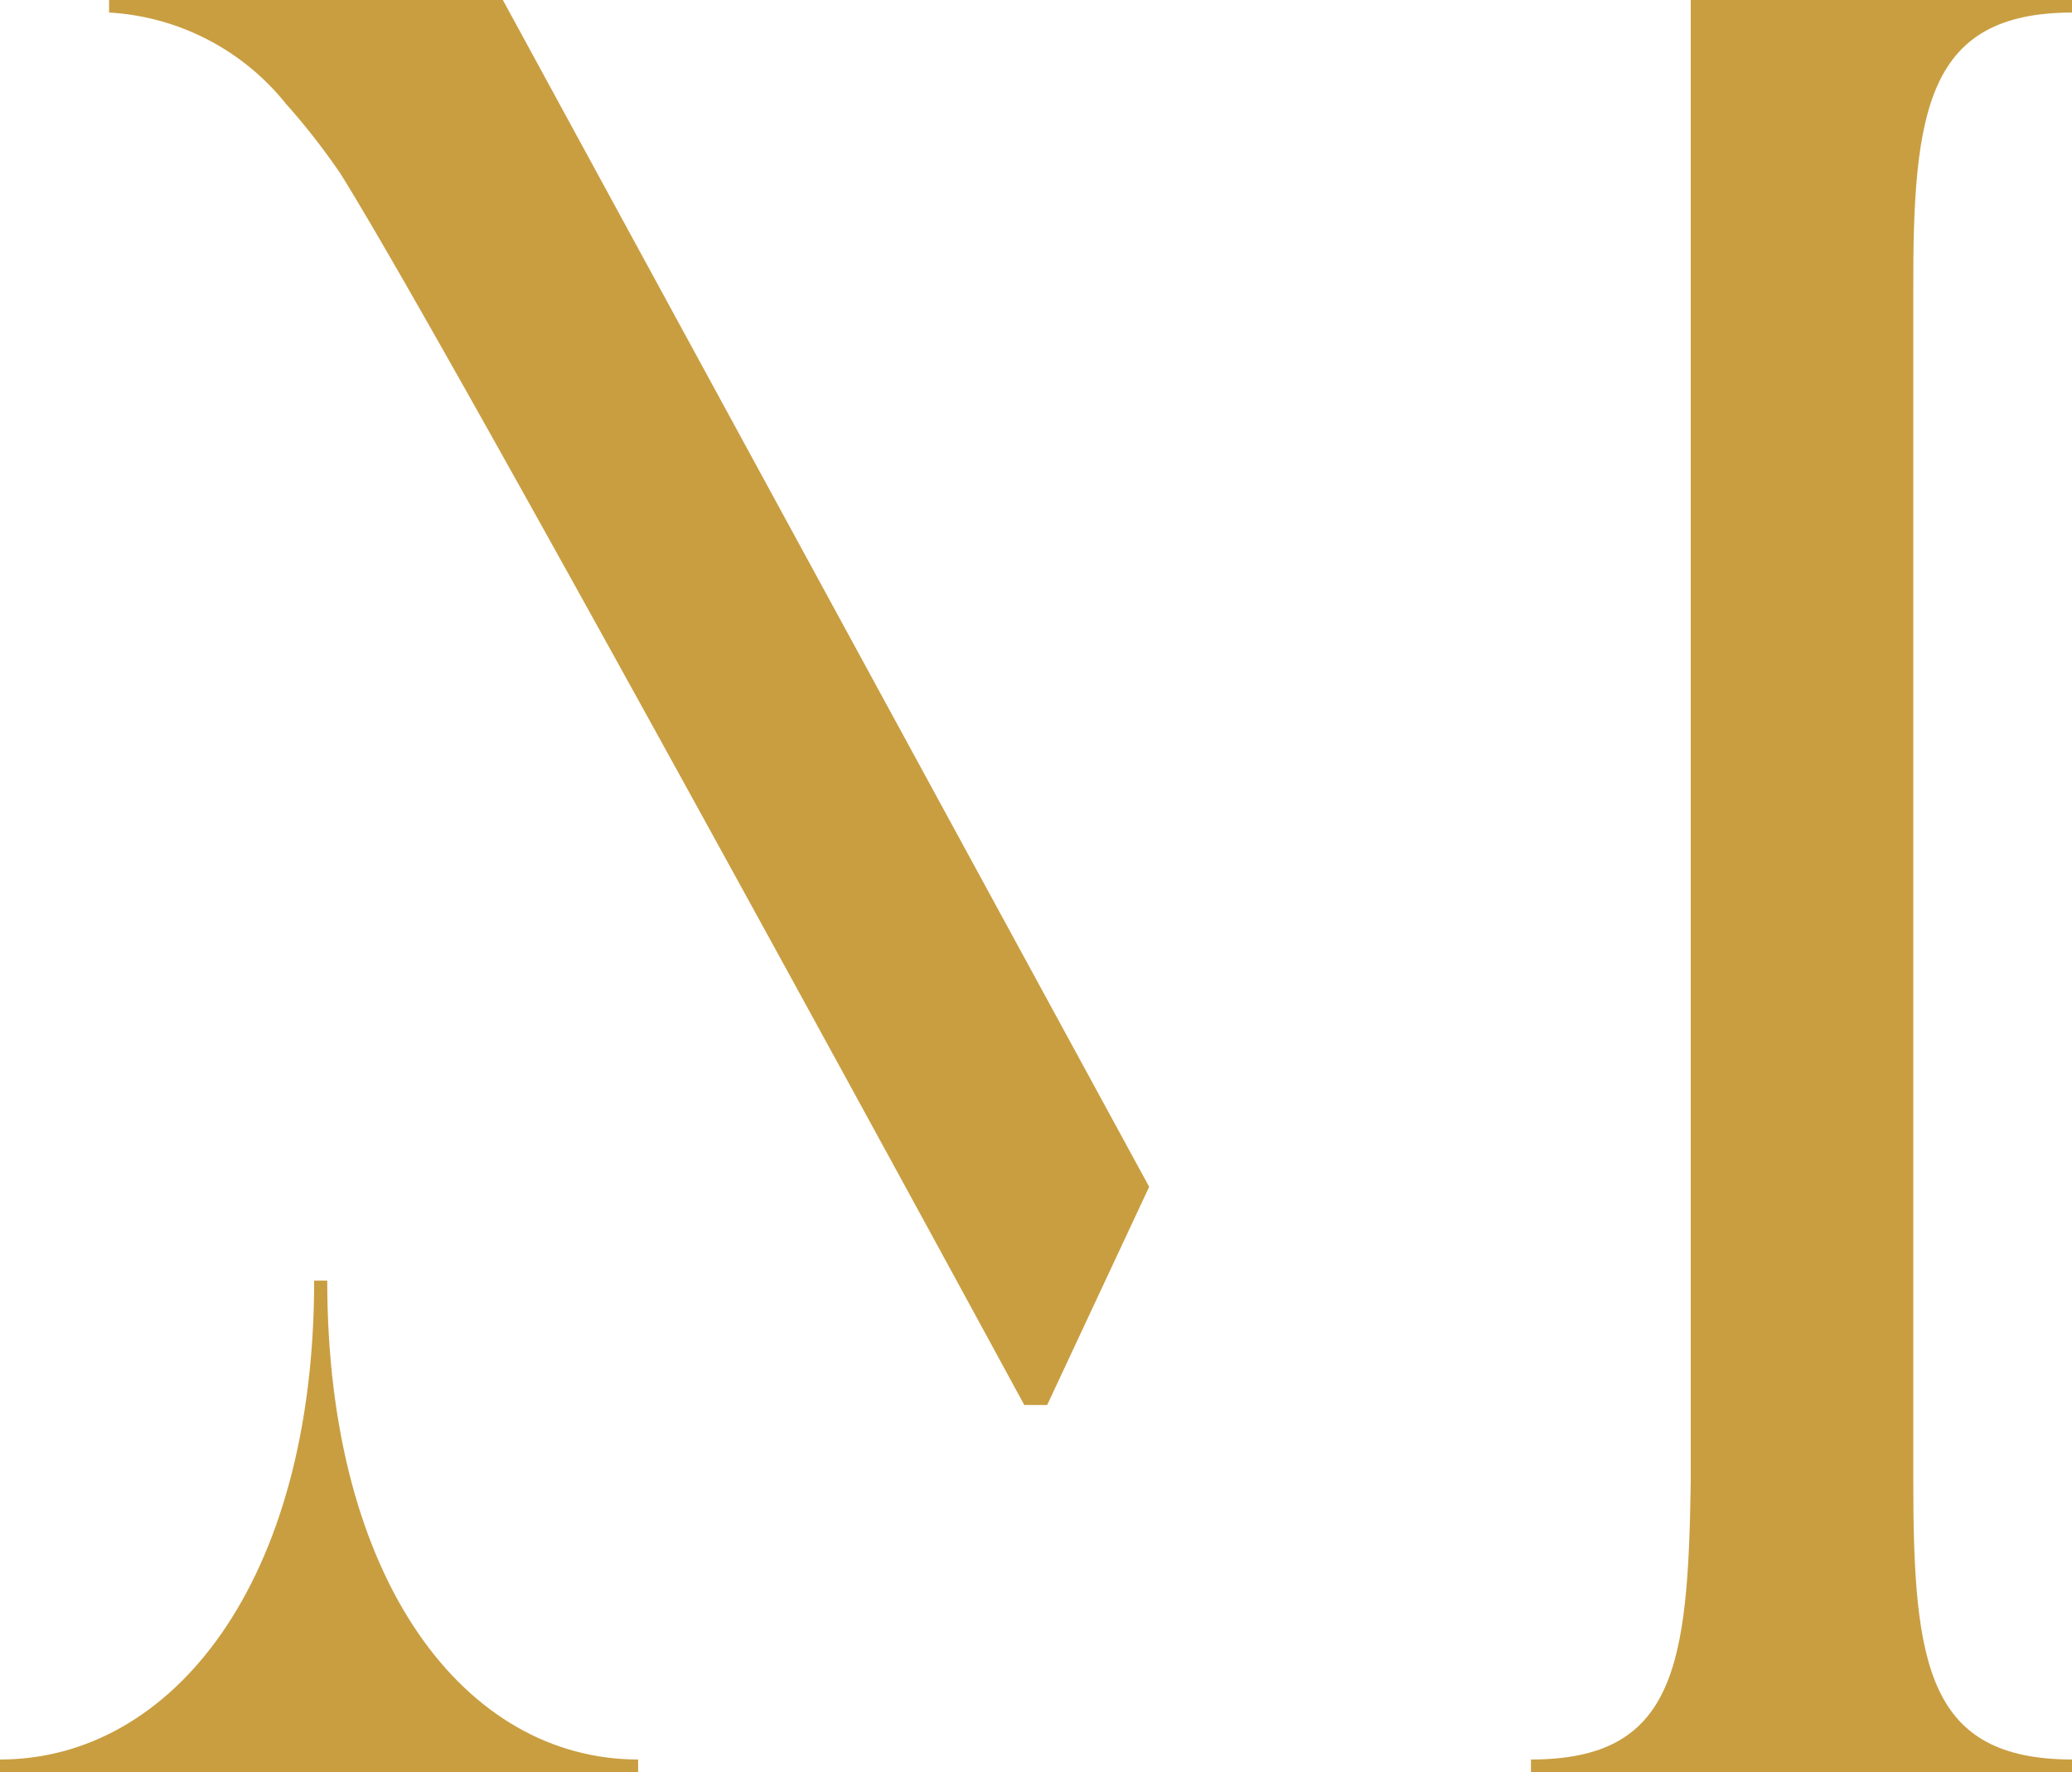 <svg xmlns="http://www.w3.org/2000/svg" width="37.99" height="32.49" viewBox="0 0 37.99 32.49"><defs><style>.cls-1{fill:#c99e41;}</style></defs><g id="Layer_2" data-name="Layer 2"><g id="Layer_1-2" data-name="Layer 1"><g id="Layer_2-2" data-name="Layer 2"><g id="Layer_1-2-2" data-name="Layer 1-2"><path class="cls-1" d="M6,23.48H5.76c0,5.53-2.6,8.78-5.76,8.78v.23H11.7v-.23C8.54,32.26,6,29,6,23.48Z"/><path class="cls-1" d="M9.22,0H2V.23A4.48,4.48,0,0,1,5.24,1.9a12.54,12.54,0,0,1,1,1.28C8.37,6.59,18.78,25.76,18.78,25.76h.42l1.87-4Z"/><path class="cls-1" d="M31,27.16c-.05,3.38-.28,5.1-2.93,5.1v.23H38v-.23c-2.65,0-2.92-1.72-2.92-5.1V5.34C35.07,2,35.34.23,38,.23V0H31"/></g></g></g></g></svg>